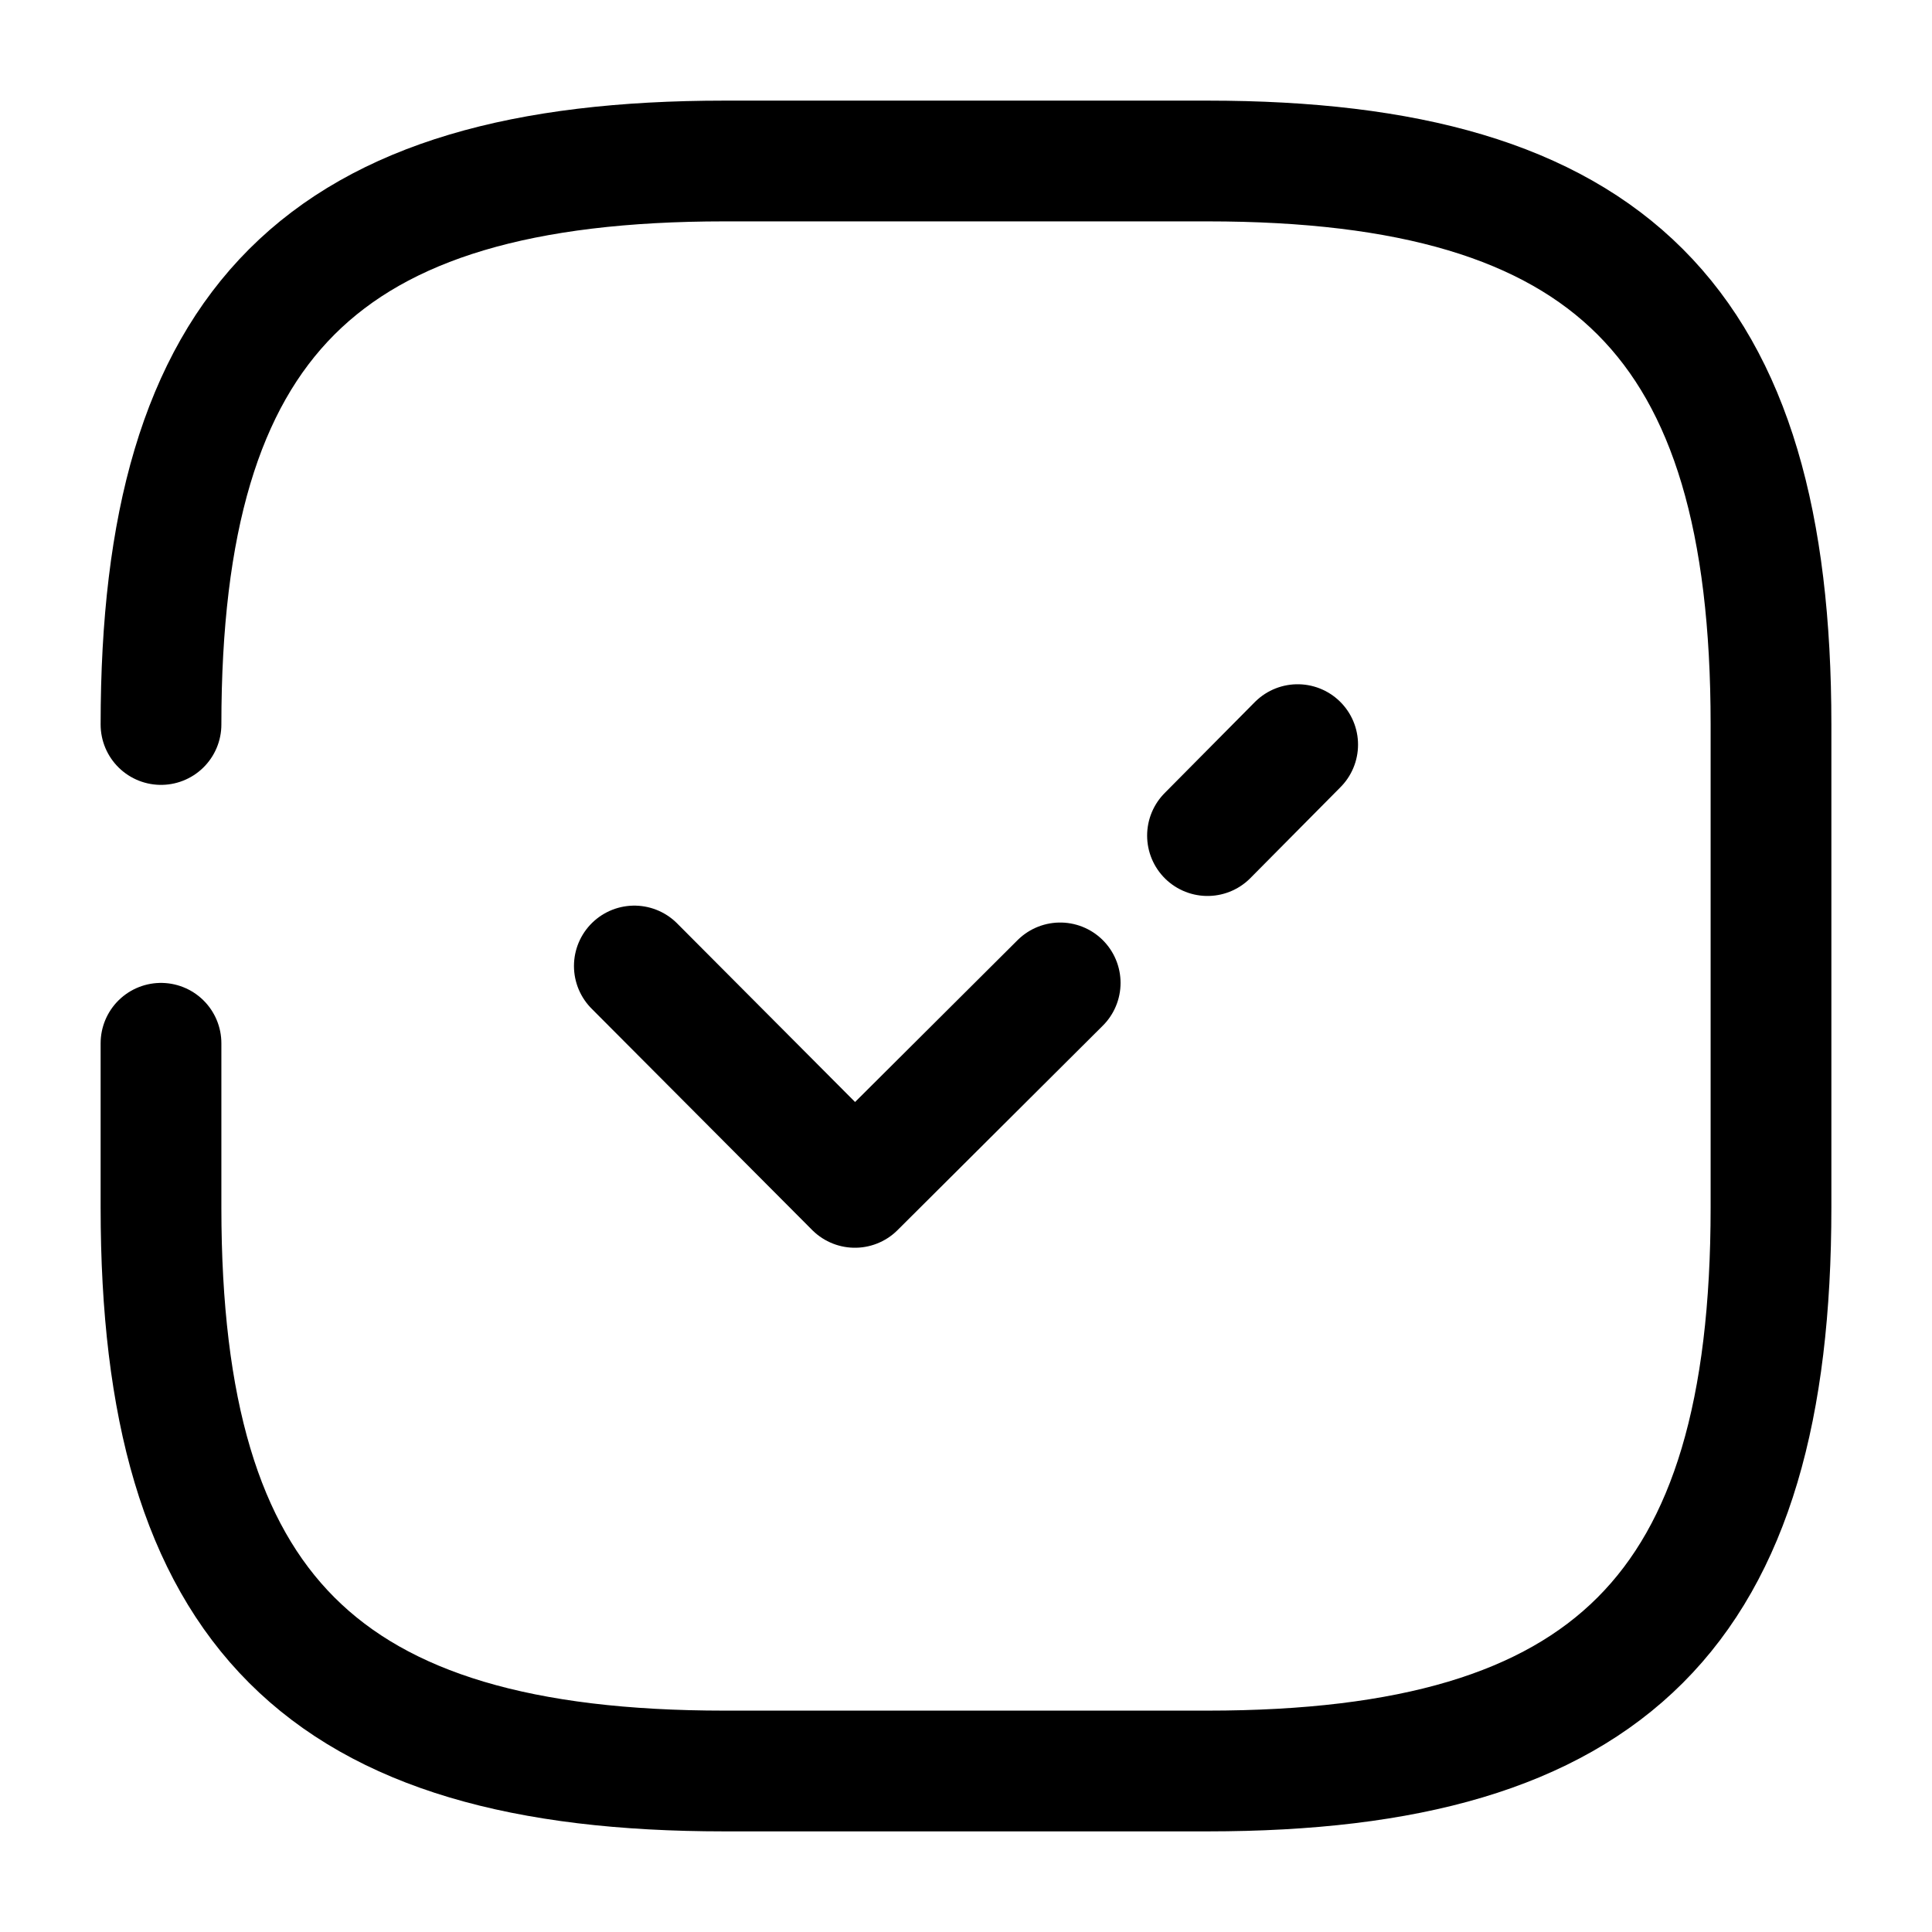 <svg xmlns="http://www.w3.org/2000/svg" fill="none" viewBox="0 0 24 24" stroke="currentColor" aria-hidden="true">
  <path stroke-linecap="round" stroke-linejoin="round" stroke-width="1.5" d="M2 12.96V15c0 5 2 7 7 7h6c5 0 7-2 7-7V9c0-5-2-7-7-7H9C4 2 2 4 2 9M15 10.38l1.12-1.13"/>
  <path stroke-linecap="round" stroke-linejoin="round" stroke-width="1.5" d="M7.88 12l2.74 2.75 2.55-2.54"/>
</svg>
